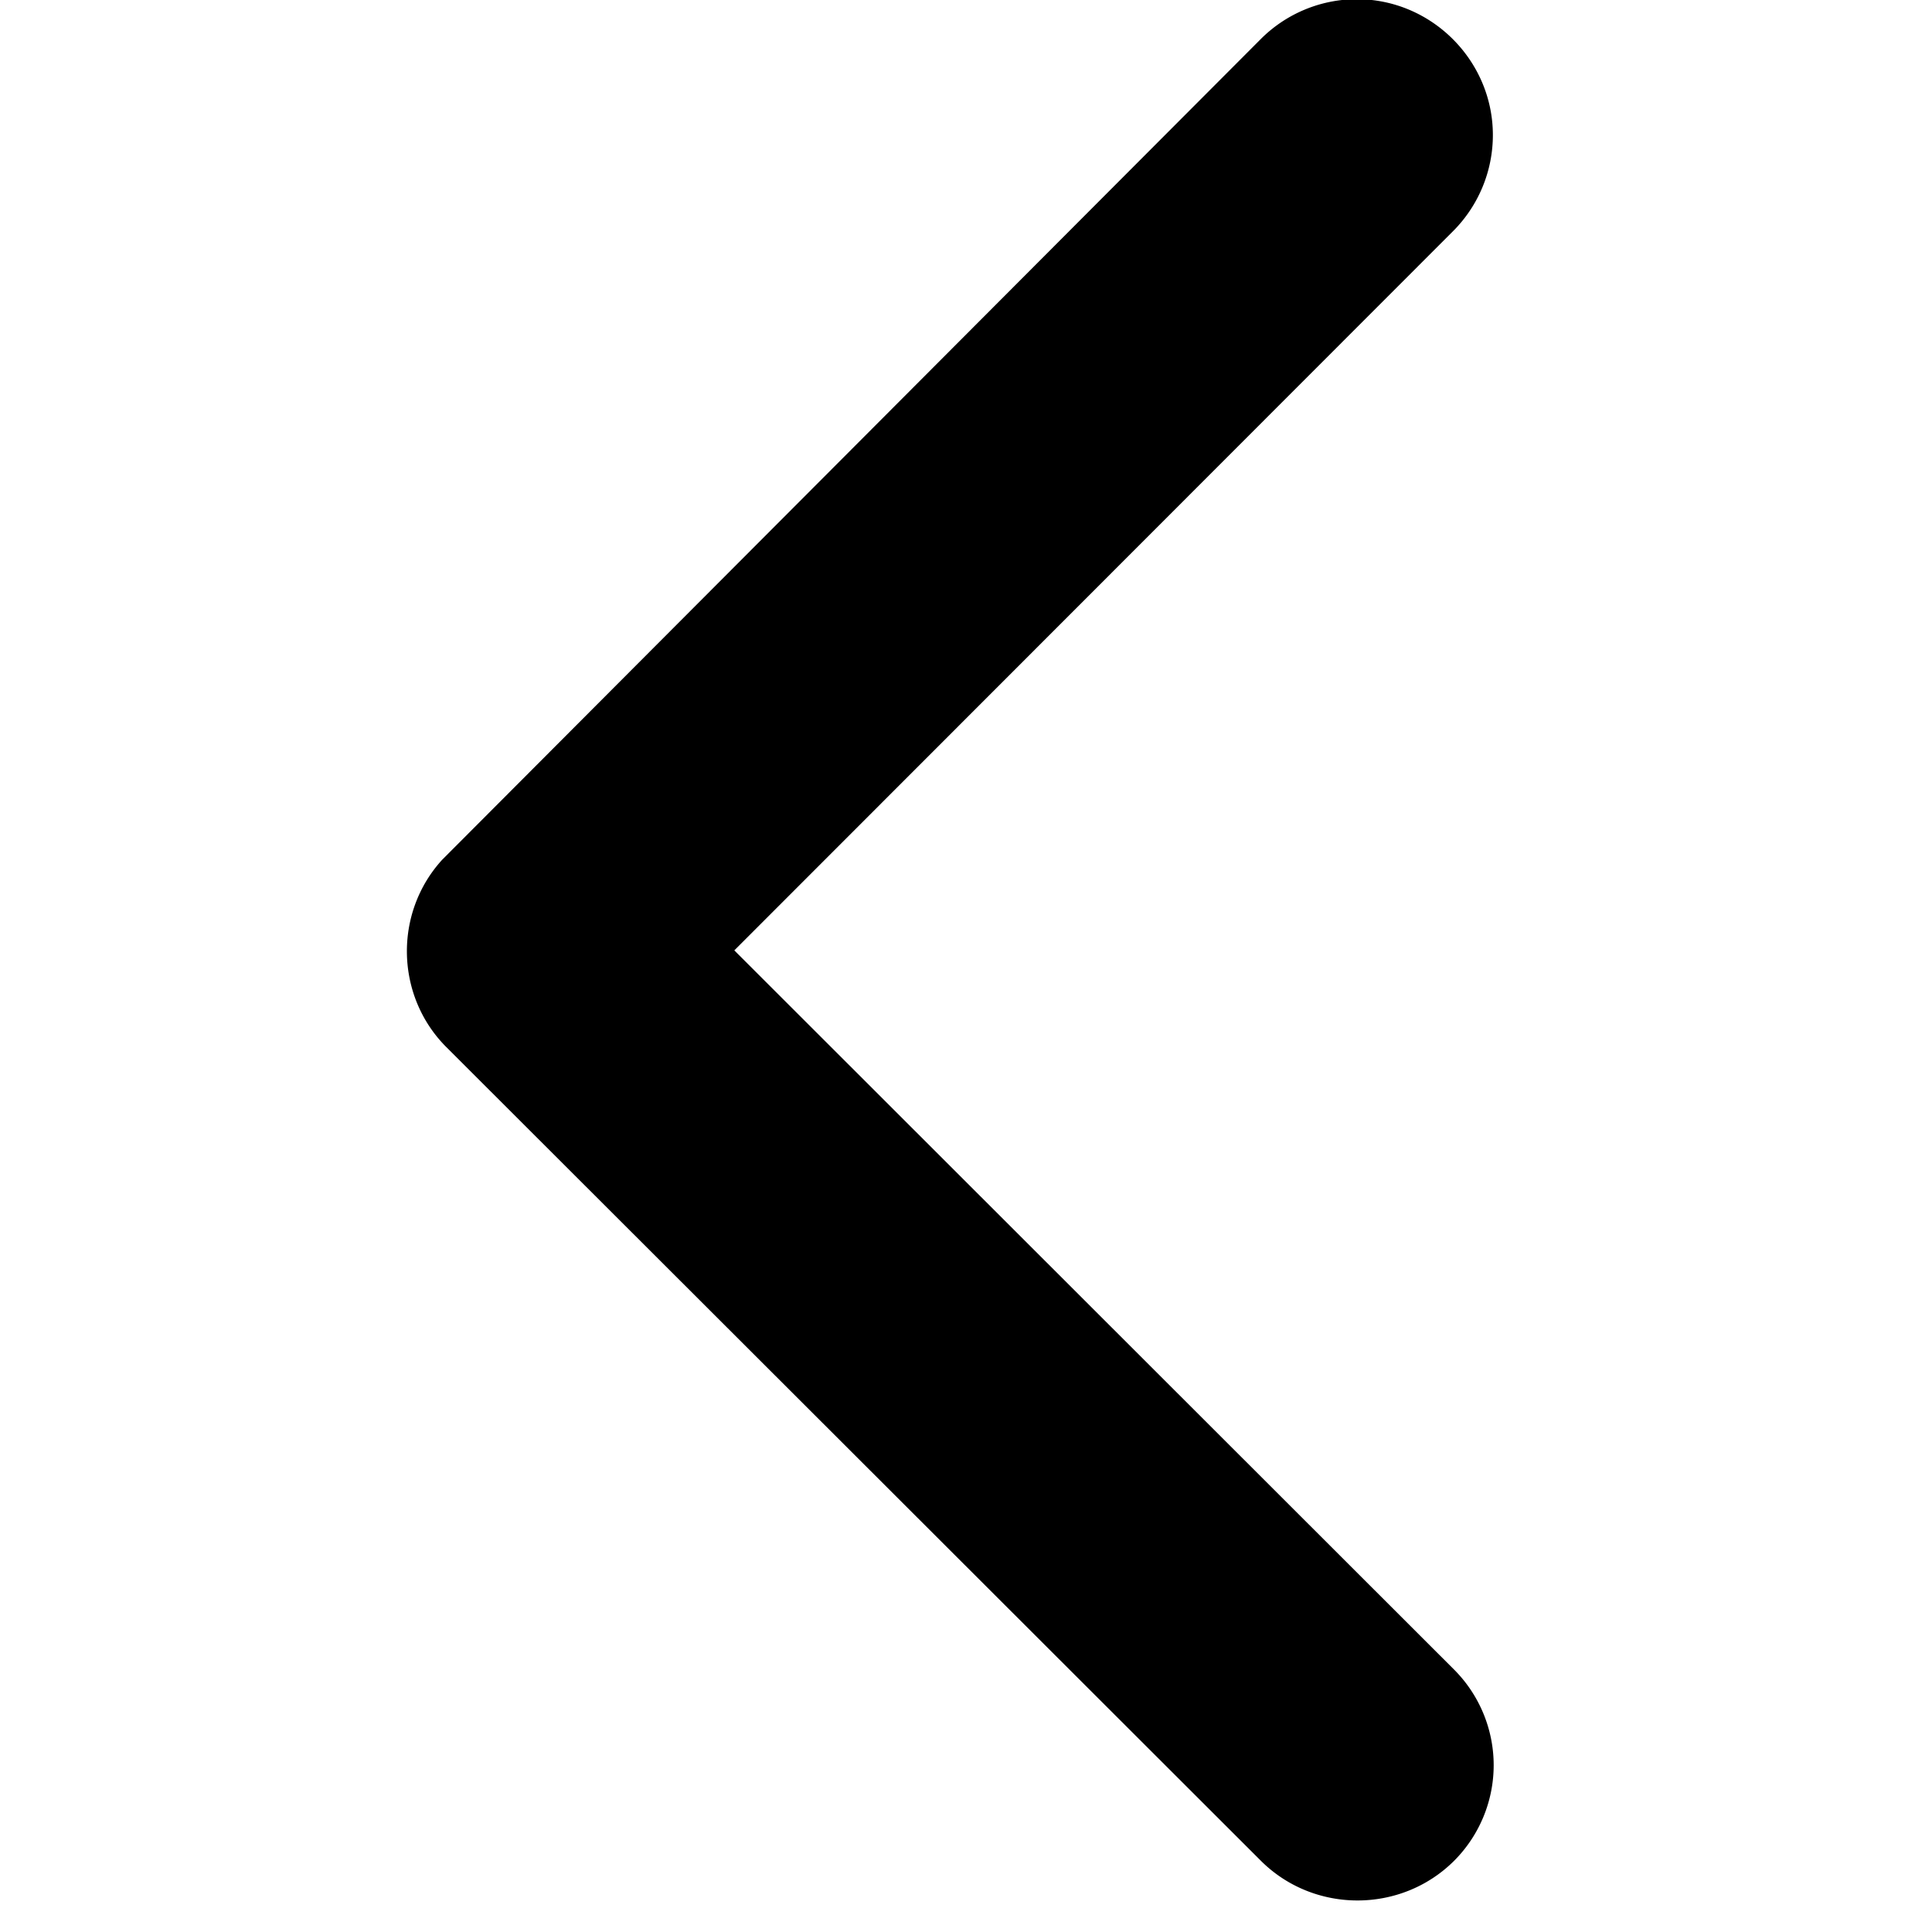 <svg viewBox="0 0 24 24" xmlns="http://www.w3.org/2000/svg" xml:space="preserve" fill-rule="evenodd" clip-rule="evenodd" stroke-linejoin="round" stroke-miterlimit="2">
  <path d="m9.122 11.806 8.937 8.93c.317.315.496.745.496 1.192 0 .447-.179.877-.496 1.192-.658.651-1.733.651-2.391 0l-10.125-10.114c-.632-.634-.653-1.667-.049-2.327L15.661.486a1.687 1.687 0 0 1 1.195-.496c.927 0 1.689.762 1.689 1.688 0 .447-.178.876-.493 1.192l-8.93 8.936Z" fill-rule="nonzero"/>
</svg>
